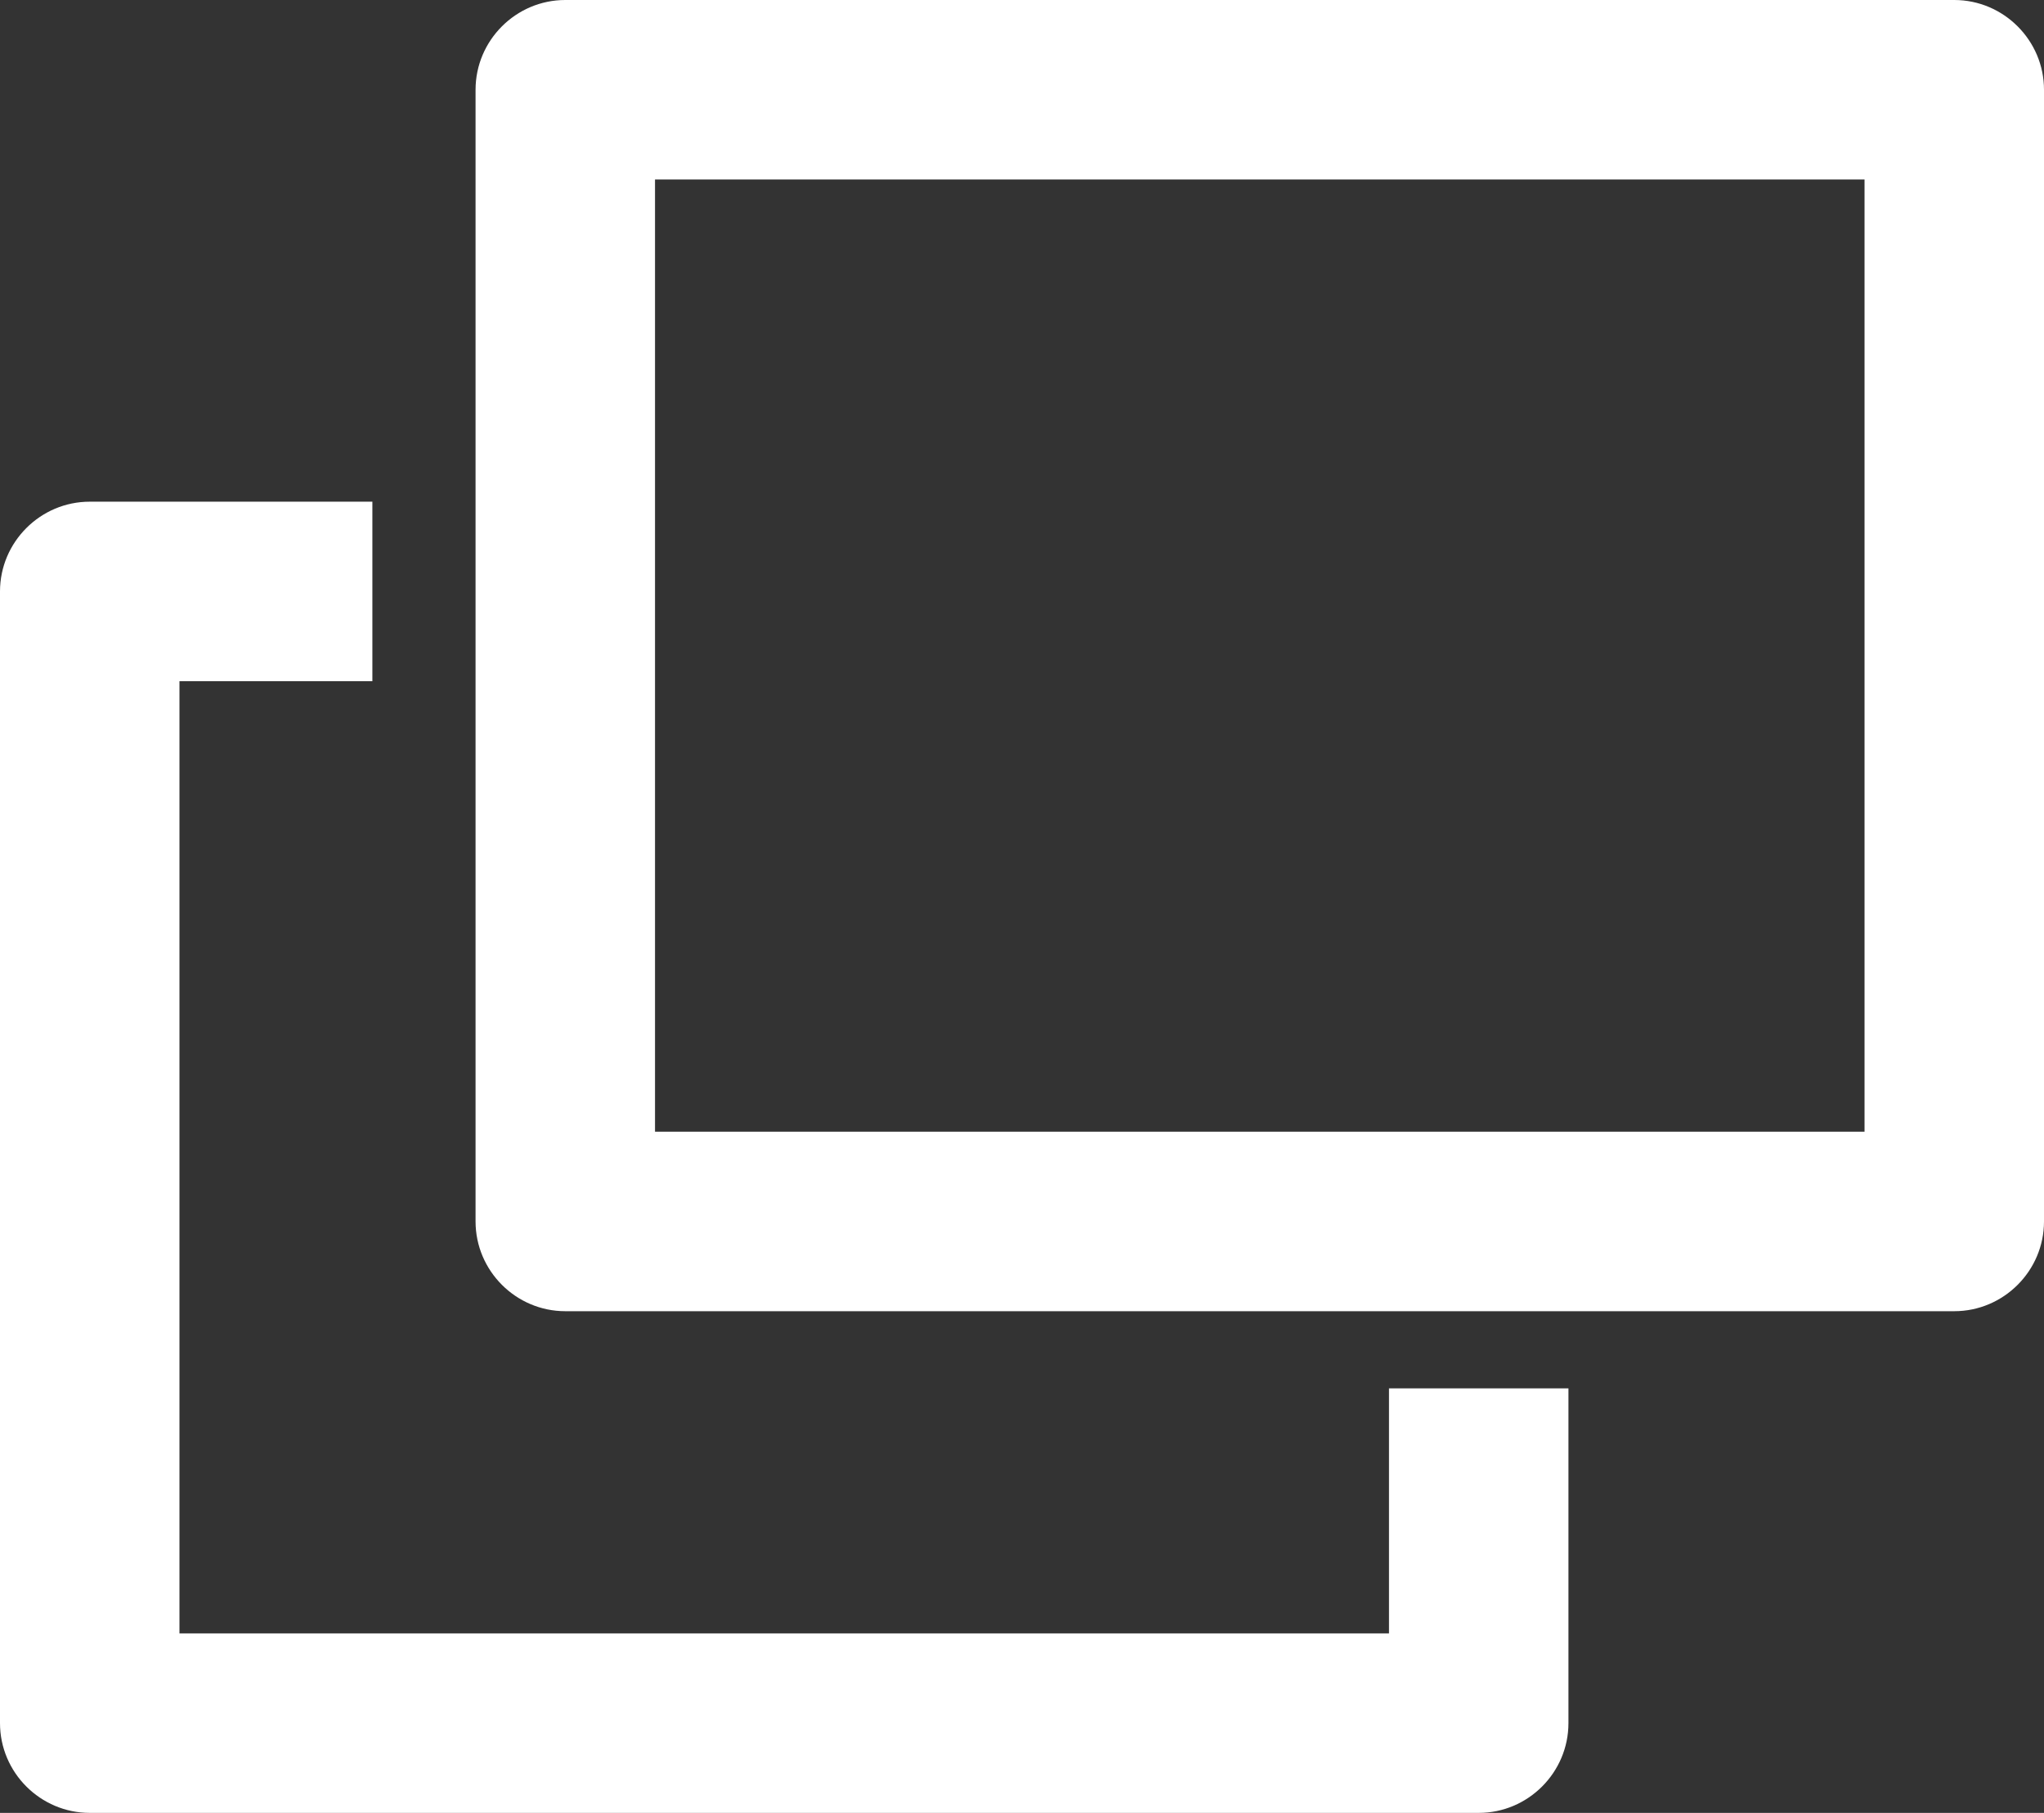 <?xml version="1.0" encoding="UTF-8"?><svg id="_レイヤー_2" xmlns="http://www.w3.org/2000/svg" viewBox="0 0 22.78 20.2"><rect x="0" y="0" width="22.78" height="20.2" fill="#333333" stroke="none"/><defs><style>.cls-1{fill:#fff;stroke-width:0px;}</style></defs><g id="_レイヤー_1-2"><path class="cls-1" d="M16.48,20.2H1c-.55,0-1-.45-1-1V6.59c0-.55.45-1,1-1h3.15v2h-2.15v10.61h13.48v-2.73h2v3.73c0,.55-.45,1-1,1Z"/><path class="cls-1" d="M21.78,14.61H6.3c-.55,0-1-.45-1-1V1c0-.55.45-1,1-1h15.48c.55,0,1,.45,1,1v12.61c0,.55-.45,1-1,1ZM7.3,12.61h13.48V2H7.3v10.61Z"/></g></svg>